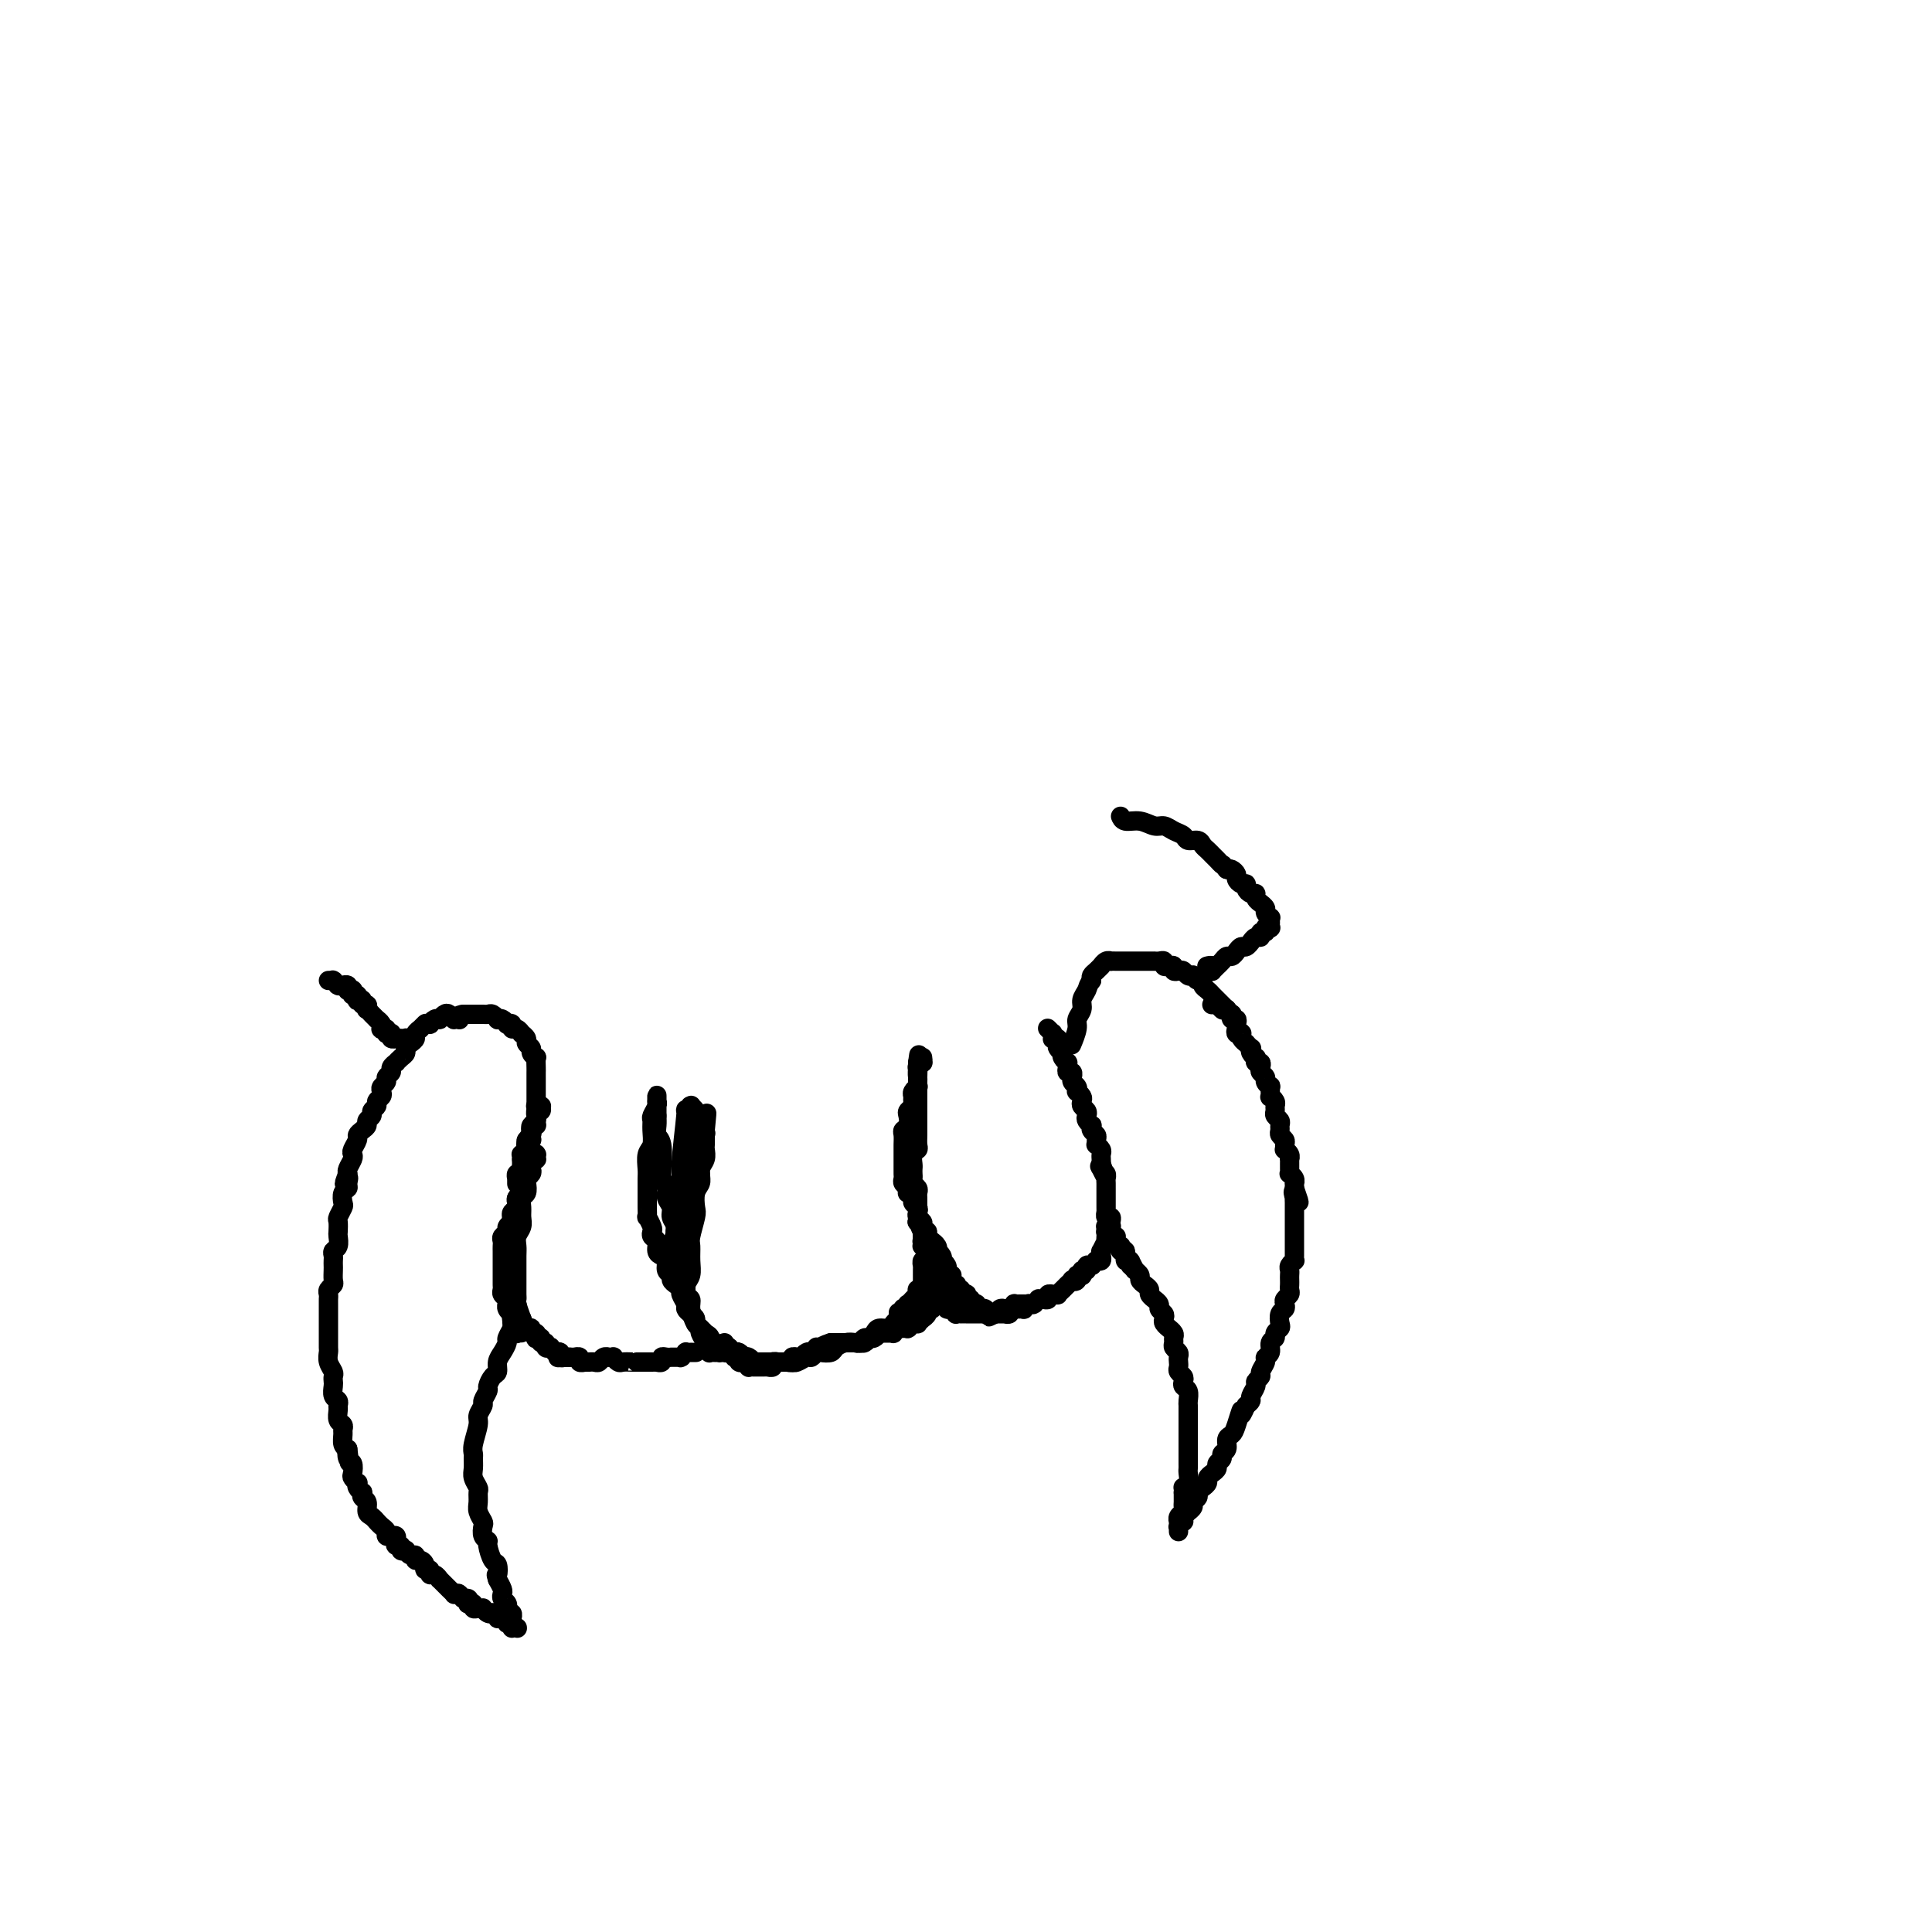 <svg viewBox='0 0 400 400' version='1.1' xmlns='http://www.w3.org/2000/svg' xmlns:xlink='http://www.w3.org/1999/xlink'><g fill='none' stroke='#000000' stroke-width='4' stroke-linecap='round' stroke-linejoin='round'><path d='M256,213c-0.111,0.417 -0.222,0.834 0,1c0.222,0.166 0.776,0.082 1,0c0.224,-0.082 0.116,-0.162 0,0c-0.116,0.162 -0.241,0.564 0,1c0.241,0.436 0.848,0.904 1,1c0.152,0.096 -0.152,-0.180 0,0c0.152,0.180 0.759,0.818 1,1c0.241,0.182 0.116,-0.091 0,0c-0.116,0.091 -0.224,0.545 0,1c0.224,0.455 0.778,0.909 1,1c0.222,0.091 0.111,-0.183 0,0c-0.111,0.183 -0.222,0.823 0,1c0.222,0.177 0.776,-0.108 1,0c0.224,0.108 0.116,0.608 0,1c-0.116,0.392 -0.241,0.677 0,1c0.241,0.323 0.850,0.683 1,1c0.150,0.317 -0.157,0.592 0,1c0.157,0.408 0.778,0.949 1,1c0.222,0.051 0.045,-0.390 0,0c-0.045,0.390 0.041,1.610 0,2c-0.041,0.390 -0.208,-0.050 0,0c0.208,0.050 0.792,0.591 1,1c0.208,0.409 0.042,0.687 0,1c-0.042,0.313 0.042,0.661 0,1c-0.042,0.339 -0.208,0.668 0,1c0.208,0.332 0.792,0.666 1,1c0.208,0.334 0.042,0.666 0,1c-0.042,0.334 0.042,0.668 0,1c-0.042,0.332 -0.208,0.663 0,1c0.208,0.337 0.792,0.682 1,1c0.208,0.318 0.042,0.611 0,1c-0.042,0.389 0.041,0.874 0,1c-0.041,0.126 -0.207,-0.106 0,0c0.207,0.106 0.788,0.549 1,1c0.212,0.451 0.057,0.908 0,1c-0.057,0.092 -0.015,-0.182 0,0c0.015,0.182 0.003,0.818 0,1c-0.003,0.182 0.003,-0.092 0,0c-0.003,0.092 -0.015,0.551 0,1c0.015,0.449 0.057,0.890 0,1c-0.057,0.110 -0.211,-0.110 0,0c0.211,0.110 0.789,0.552 1,1c0.211,0.448 0.057,0.904 0,1c-0.057,0.096 -0.015,-0.166 0,0c0.015,0.166 0.004,0.762 0,1c-0.004,0.238 -0.002,0.119 0,0'/><path d='M268,246c1.856,5.266 0.497,1.932 0,1c-0.497,-0.932 -0.133,0.538 0,1c0.133,0.462 0.036,-0.082 0,0c-0.036,0.082 -0.010,0.792 0,1c0.010,0.208 0.003,-0.085 0,0c-0.003,0.085 -0.001,0.549 0,1c0.001,0.451 0.000,0.891 0,1c-0.000,0.109 -0.000,-0.111 0,0c0.000,0.111 0.000,0.555 0,1c-0.000,0.445 -0.000,0.893 0,1c0.000,0.107 0.000,-0.127 0,0c-0.000,0.127 -0.000,0.615 0,1c0.000,0.385 0.000,0.666 0,1c-0.000,0.334 -0.000,0.720 0,1c0.000,0.280 0.001,0.452 0,1c-0.001,0.548 -0.004,1.470 0,2c0.004,0.530 0.015,0.667 0,1c-0.015,0.333 -0.057,0.863 0,1c0.057,0.137 0.211,-0.118 0,0c-0.211,0.118 -0.789,0.609 -1,1c-0.211,0.391 -0.057,0.682 0,1c0.057,0.318 0.016,0.663 0,1c-0.016,0.337 -0.008,0.668 0,1c0.008,0.332 0.016,0.666 0,1c-0.016,0.334 -0.056,0.667 0,1c0.056,0.333 0.207,0.666 0,1c-0.207,0.334 -0.774,0.671 -1,1c-0.226,0.329 -0.112,0.652 0,1c0.112,0.348 0.222,0.723 0,1c-0.222,0.277 -0.776,0.456 -1,1c-0.224,0.544 -0.117,1.454 0,2c0.117,0.546 0.243,0.727 0,1c-0.243,0.273 -0.854,0.637 -1,1c-0.146,0.363 0.172,0.726 0,1c-0.172,0.274 -0.835,0.458 -1,1c-0.165,0.542 0.167,1.440 0,2c-0.167,0.560 -0.833,0.780 -1,1c-0.167,0.220 0.167,0.439 0,1c-0.167,0.561 -0.833,1.463 -1,2c-0.167,0.537 0.166,0.707 0,1c-0.166,0.293 -0.832,0.708 -1,1c-0.168,0.292 0.161,0.460 0,1c-0.161,0.540 -0.813,1.453 -1,2c-0.187,0.547 0.089,0.728 0,1c-0.089,0.272 -0.545,0.636 -1,1'/><path d='M258,291c-1.570,3.633 -0.994,1.215 -1,1c-0.006,-0.215 -0.594,1.774 -1,3c-0.406,1.226 -0.629,1.691 -1,2c-0.371,0.309 -0.888,0.464 -1,1c-0.112,0.536 0.181,1.453 0,2c-0.181,0.547 -0.836,0.724 -1,1c-0.164,0.276 0.162,0.651 0,1c-0.162,0.349 -0.813,0.671 -1,1c-0.187,0.329 0.091,0.666 0,1c-0.091,0.334 -0.550,0.667 -1,1c-0.450,0.333 -0.890,0.667 -1,1c-0.110,0.333 0.110,0.667 0,1c-0.110,0.333 -0.550,0.666 -1,1c-0.450,0.334 -0.909,0.668 -1,1c-0.091,0.332 0.187,0.662 0,1c-0.187,0.338 -0.838,0.683 -1,1c-0.162,0.317 0.167,0.606 0,1c-0.167,0.394 -0.830,0.894 -1,1c-0.170,0.106 0.152,-0.183 0,0c-0.152,0.183 -0.776,0.837 -1,1c-0.224,0.163 -0.046,-0.166 0,0c0.046,0.166 -0.040,0.828 0,1c0.040,0.172 0.207,-0.146 0,0c-0.207,0.146 -0.788,0.757 -1,1c-0.212,0.243 -0.057,0.118 0,0c0.057,-0.118 0.015,-0.228 0,0c-0.015,0.228 -0.004,0.793 0,1c0.004,0.207 0.001,0.055 0,0c-0.001,-0.055 -0.000,-0.014 0,0c0.000,0.014 0.000,-0.000 0,0c-0.000,0.000 -0.000,0.015 0,0c0.000,-0.015 -0.000,-0.061 0,0c0.000,0.061 0.000,0.227 0,0c-0.000,-0.227 -0.001,-0.848 0,-1c0.001,-0.152 0.004,0.167 0,0c-0.004,-0.167 -0.015,-0.818 0,-1c0.015,-0.182 0.057,0.106 0,0c-0.057,-0.106 -0.211,-0.606 0,-1c0.211,-0.394 0.789,-0.683 1,-1c0.211,-0.317 0.057,-0.662 0,-1c-0.057,-0.338 -0.015,-0.668 0,-1c0.015,-0.332 0.004,-0.666 0,-1c-0.004,-0.334 -0.002,-0.667 0,-1'/><path d='M245,309c0.094,-1.432 -0.171,-1.013 0,-1c0.171,0.013 0.778,-0.382 1,-1c0.222,-0.618 0.060,-1.461 0,-2c-0.060,-0.539 -0.016,-0.774 0,-1c0.016,-0.226 0.004,-0.442 0,-1c-0.004,-0.558 -0.001,-1.458 0,-2c0.001,-0.542 0.000,-0.726 0,-1c-0.000,-0.274 -0.000,-0.637 0,-1c0.000,-0.363 0.000,-0.727 0,-1c-0.000,-0.273 -0.000,-0.454 0,-1c0.000,-0.546 0.000,-1.456 0,-2c-0.000,-0.544 -0.000,-0.722 0,-1c0.000,-0.278 0.001,-0.656 0,-1c-0.001,-0.344 -0.004,-0.656 0,-1c0.004,-0.344 0.015,-0.722 0,-1c-0.015,-0.278 -0.056,-0.456 0,-1c0.056,-0.544 0.207,-1.455 0,-2c-0.207,-0.545 -0.774,-0.723 -1,-1c-0.226,-0.277 -0.113,-0.651 0,-1c0.113,-0.349 0.226,-0.671 0,-1c-0.226,-0.329 -0.792,-0.666 -1,-1c-0.208,-0.334 -0.060,-0.667 0,-1c0.060,-0.333 0.030,-0.667 0,-1c-0.030,-0.333 -0.061,-0.667 0,-1c0.061,-0.333 0.214,-0.666 0,-1c-0.214,-0.334 -0.793,-0.668 -1,-1c-0.207,-0.332 -0.040,-0.663 0,-1c0.040,-0.337 -0.045,-0.682 0,-1c0.045,-0.318 0.222,-0.610 0,-1c-0.222,-0.390 -0.843,-0.878 -1,-1c-0.157,-0.122 0.150,0.122 0,0c-0.150,-0.122 -0.757,-0.610 -1,-1c-0.243,-0.390 -0.122,-0.683 0,-1c0.122,-0.317 0.244,-0.659 0,-1c-0.244,-0.341 -0.854,-0.683 -1,-1c-0.146,-0.317 0.172,-0.610 0,-1c-0.172,-0.390 -0.833,-0.878 -1,-1c-0.167,-0.122 0.162,0.122 0,0c-0.162,-0.122 -0.813,-0.610 -1,-1c-0.187,-0.390 0.090,-0.683 0,-1c-0.090,-0.317 -0.546,-0.660 -1,-1c-0.454,-0.340 -0.905,-0.679 -1,-1c-0.095,-0.321 0.167,-0.625 0,-1c-0.167,-0.375 -0.762,-0.821 -1,-1c-0.238,-0.179 -0.119,-0.089 0,0'/><path d='M235,263c-1.946,-4.024 -1.310,-1.585 -1,-1c0.310,0.585 0.293,-0.684 0,-1c-0.293,-0.316 -0.862,0.323 -1,0c-0.138,-0.323 0.155,-1.607 0,-2c-0.155,-0.393 -0.760,0.105 -1,0c-0.240,-0.105 -0.117,-0.813 0,-1c0.117,-0.187 0.227,0.147 0,0c-0.227,-0.147 -0.793,-0.775 -1,-1c-0.207,-0.225 -0.056,-0.046 0,0c0.056,0.046 0.016,-0.040 0,0c-0.016,0.040 -0.008,0.208 0,0c0.008,-0.208 0.016,-0.791 0,-1c-0.016,-0.209 -0.057,-0.042 0,0c0.057,0.042 0.212,-0.040 0,0c-0.212,0.040 -0.793,0.203 -1,0c-0.207,-0.203 -0.041,-0.772 0,-1c0.041,-0.228 -0.041,-0.114 0,0c0.041,0.114 0.207,0.227 0,0c-0.207,-0.227 -0.788,-0.793 -1,-1c-0.212,-0.207 -0.057,-0.056 0,0c0.057,0.056 0.016,0.016 0,0c-0.016,-0.016 -0.008,-0.008 0,0'/><path d='M255,210c-0.032,-0.030 -0.065,-0.061 0,0c0.065,0.061 0.227,0.212 0,0c-0.227,-0.212 -0.845,-0.788 -1,-1c-0.155,-0.212 0.151,-0.061 0,0c-0.151,0.061 -0.758,0.030 -1,0c-0.242,-0.030 -0.118,-0.061 0,0c0.118,0.061 0.229,0.212 0,0c-0.229,-0.212 -0.797,-0.789 -1,-1c-0.203,-0.211 -0.040,-0.057 0,0c0.040,0.057 -0.042,0.015 0,0c0.042,-0.015 0.207,-0.004 0,0c-0.207,0.004 -0.788,0.001 -1,0c-0.212,-0.001 -0.057,-0.000 0,0c0.057,0.000 0.015,0.000 0,0c-0.015,-0.000 -0.004,-0.000 0,0c0.004,0.000 0.002,0.000 0,0'/><path d='M256,212c0.111,-0.455 0.222,-0.911 0,-1c-0.222,-0.089 -0.777,0.187 -1,0c-0.223,-0.187 -0.115,-0.837 0,-1c0.115,-0.163 0.237,0.163 0,0c-0.237,-0.163 -0.833,-0.813 -1,-1c-0.167,-0.187 0.096,0.091 0,0c-0.096,-0.091 -0.550,-0.549 -1,-1c-0.450,-0.451 -0.895,-0.894 -1,-1c-0.105,-0.106 0.130,0.125 0,0c-0.130,-0.125 -0.626,-0.607 -1,-1c-0.374,-0.393 -0.626,-0.697 -1,-1c-0.374,-0.303 -0.870,-0.603 -1,-1c-0.130,-0.397 0.106,-0.890 0,-1c-0.106,-0.110 -0.553,0.163 -1,0c-0.447,-0.163 -0.893,-0.762 -1,-1c-0.107,-0.238 0.125,-0.115 0,0c-0.125,0.115 -0.607,0.223 -1,0c-0.393,-0.223 -0.696,-0.778 -1,-1c-0.304,-0.222 -0.607,-0.111 -1,0c-0.393,0.111 -0.875,0.222 -1,0c-0.125,-0.222 0.107,-0.777 0,-1c-0.107,-0.223 -0.555,-0.112 -1,0c-0.445,0.112 -0.889,0.226 -1,0c-0.111,-0.226 0.111,-0.793 0,-1c-0.111,-0.207 -0.555,-0.056 -1,0c-0.445,0.056 -0.893,0.015 -1,0c-0.107,-0.015 0.125,-0.004 0,0c-0.125,0.004 -0.607,0.001 -1,0c-0.393,-0.001 -0.696,-0.000 -1,0c-0.304,0.000 -0.607,0.000 -1,0c-0.393,-0.000 -0.875,-0.000 -1,0c-0.125,0.000 0.106,0.000 0,0c-0.106,-0.000 -0.550,-0.000 -1,0c-0.450,0.000 -0.908,0.000 -1,0c-0.092,-0.000 0.182,-0.000 0,0c-0.182,0.000 -0.818,0.000 -1,0c-0.182,-0.000 0.092,-0.001 0,0c-0.092,0.001 -0.551,0.004 -1,0c-0.449,-0.004 -0.890,-0.016 -1,0c-0.110,0.016 0.111,0.060 0,0c-0.111,-0.060 -0.555,-0.223 -1,0c-0.445,0.223 -0.890,0.833 -1,1c-0.110,0.167 0.115,-0.110 0,0c-0.115,0.110 -0.569,0.607 -1,1c-0.431,0.393 -0.837,0.684 -1,1c-0.163,0.316 -0.081,0.658 0,1'/><path d='M226,203c-0.780,0.976 -0.730,1.415 -1,2c-0.270,0.585 -0.861,1.317 -1,2c-0.139,0.683 0.173,1.318 0,2c-0.173,0.682 -0.830,1.409 -1,2c-0.170,0.591 0.146,1.044 0,2c-0.146,0.956 -0.756,2.416 -1,3c-0.244,0.584 -0.122,0.292 0,0'/><path d='M217,213c0.002,0.002 0.004,0.004 0,0c-0.004,-0.004 -0.015,-0.015 0,0c0.015,0.015 0.057,0.056 0,0c-0.057,-0.056 -0.211,-0.207 0,0c0.211,0.207 0.788,0.774 1,1c0.212,0.226 0.061,0.112 0,0c-0.061,-0.112 -0.030,-0.223 0,0c0.030,0.223 0.060,0.780 0,1c-0.060,0.220 -0.208,0.101 0,0c0.208,-0.101 0.774,-0.186 1,0c0.226,0.186 0.112,0.641 0,1c-0.112,0.359 -0.222,0.622 0,1c0.222,0.378 0.777,0.871 1,1c0.223,0.129 0.112,-0.106 0,0c-0.112,0.106 -0.227,0.554 0,1c0.227,0.446 0.797,0.889 1,1c0.203,0.111 0.040,-0.110 0,0c-0.040,0.110 0.042,0.550 0,1c-0.042,0.450 -0.208,0.908 0,1c0.208,0.092 0.792,-0.183 1,0c0.208,0.183 0.042,0.824 0,1c-0.042,0.176 0.040,-0.111 0,0c-0.040,0.111 -0.203,0.621 0,1c0.203,0.379 0.773,0.626 1,1c0.227,0.374 0.112,0.874 0,1c-0.112,0.126 -0.223,-0.121 0,0c0.223,0.121 0.778,0.610 1,1c0.222,0.390 0.111,0.682 0,1c-0.111,0.318 -0.222,0.664 0,1c0.222,0.336 0.778,0.664 1,1c0.222,0.336 0.111,0.682 0,1c-0.111,0.318 -0.222,0.610 0,1c0.222,0.390 0.777,0.878 1,1c0.223,0.122 0.112,-0.121 0,0c-0.112,0.121 -0.227,0.606 0,1c0.227,0.394 0.797,0.697 1,1c0.203,0.303 0.040,0.606 0,1c-0.040,0.394 0.042,0.879 0,1c-0.042,0.121 -0.207,-0.122 0,0c0.207,0.122 0.788,0.610 1,1c0.212,0.390 0.057,0.682 0,1c-0.057,0.318 -0.016,0.662 0,1c0.016,0.338 0.008,0.669 0,1'/><path d='M228,241c1.718,4.571 0.513,1.998 0,1c-0.513,-0.998 -0.334,-0.421 0,0c0.334,0.421 0.821,0.686 1,1c0.179,0.314 0.048,0.675 0,1c-0.048,0.325 -0.013,0.613 0,1c0.013,0.387 0.003,0.873 0,1c-0.003,0.127 -0.001,-0.107 0,0c0.001,0.107 0.000,0.553 0,1c-0.000,0.447 -0.000,0.894 0,1c0.000,0.106 0.000,-0.130 0,0c-0.000,0.130 -0.001,0.627 0,1c0.001,0.373 0.004,0.621 0,1c-0.004,0.379 -0.015,0.889 0,1c0.015,0.111 0.057,-0.177 0,0c-0.057,0.177 -0.212,0.818 0,1c0.212,0.182 0.790,-0.096 1,0c0.210,0.096 0.053,0.566 0,1c-0.053,0.434 0.000,0.833 0,1c-0.000,0.167 -0.053,0.101 0,0c0.053,-0.101 0.210,-0.239 0,0c-0.210,0.239 -0.789,0.853 -1,1c-0.211,0.147 -0.056,-0.173 0,0c0.056,0.173 0.011,0.839 0,1c-0.011,0.161 0.011,-0.182 0,0c-0.011,0.182 -0.056,0.890 0,1c0.056,0.110 0.211,-0.377 0,0c-0.211,0.377 -0.789,1.617 -1,2c-0.211,0.383 -0.056,-0.090 0,0c0.056,0.090 0.011,0.742 0,1c-0.011,0.258 0.011,0.122 0,0c-0.011,-0.122 -0.056,-0.228 0,0c0.056,0.228 0.212,0.792 0,1c-0.212,0.208 -0.793,0.059 -1,0c-0.207,-0.059 -0.042,-0.030 0,0c0.042,0.030 -0.040,0.061 0,0c0.040,-0.061 0.203,-0.214 0,0c-0.203,0.214 -0.771,0.793 -1,1c-0.229,0.207 -0.118,0.040 0,0c0.118,-0.040 0.242,0.046 0,0c-0.242,-0.046 -0.849,-0.222 -1,0c-0.151,0.222 0.153,0.844 0,1c-0.153,0.156 -0.763,-0.154 -1,0c-0.237,0.154 -0.102,0.772 0,1c0.102,0.228 0.172,0.065 0,0c-0.172,-0.065 -0.586,-0.033 -1,0'/><path d='M223,264c-1.018,1.924 -0.063,1.234 0,1c0.063,-0.234 -0.767,-0.011 -1,0c-0.233,0.011 0.130,-0.189 0,0c-0.130,0.189 -0.753,0.769 -1,1c-0.247,0.231 -0.118,0.113 0,0c0.118,-0.113 0.224,-0.223 0,0c-0.224,0.223 -0.777,0.778 -1,1c-0.223,0.222 -0.116,0.112 0,0c0.116,-0.112 0.243,-0.226 0,0c-0.243,0.226 -0.854,0.792 -1,1c-0.146,0.208 0.172,0.060 0,0c-0.172,-0.060 -0.834,-0.030 -1,0c-0.166,0.030 0.166,0.061 0,0c-0.166,-0.061 -0.828,-0.212 -1,0c-0.172,0.212 0.146,0.789 0,1c-0.146,0.211 -0.756,0.055 -1,0c-0.244,-0.055 -0.122,-0.011 0,0c0.122,0.011 0.243,-0.011 0,0c-0.243,0.011 -0.849,0.055 -1,0c-0.151,-0.055 0.151,-0.211 0,0c-0.151,0.211 -0.757,0.788 -1,1c-0.243,0.212 -0.122,0.061 0,0c0.122,-0.061 0.244,-0.030 0,0c-0.244,0.030 -0.854,0.061 -1,0c-0.146,-0.061 0.172,-0.212 0,0c-0.172,0.212 -0.835,0.789 -1,1c-0.165,0.211 0.166,0.057 0,0c-0.166,-0.057 -0.829,-0.015 -1,0c-0.171,0.015 0.151,0.004 0,0c-0.151,-0.004 -0.776,-0.001 -1,0c-0.224,0.001 -0.046,-0.001 0,0c0.046,0.001 -0.039,0.004 0,0c0.039,-0.004 0.203,-0.015 0,0c-0.203,0.015 -0.773,0.057 -1,0c-0.227,-0.057 -0.112,-0.211 0,0c0.112,0.211 0.223,0.789 0,1c-0.223,0.211 -0.778,0.057 -1,0c-0.222,-0.057 -0.111,-0.015 0,0c0.111,0.015 0.222,0.004 0,0c-0.222,-0.004 -0.778,-0.001 -1,0c-0.222,0.001 -0.112,0.000 0,0c0.112,-0.000 0.226,-0.000 0,0c-0.226,0.000 -0.792,0.000 -1,0c-0.208,-0.000 -0.060,-0.000 0,0c0.060,0.000 0.030,0.000 0,0'/><path d='M206,272c-2.569,1.238 -0.492,0.332 0,0c0.492,-0.332 -0.600,-0.089 -1,0c-0.400,0.089 -0.107,0.024 0,0c0.107,-0.024 0.030,-0.006 0,0c-0.030,0.006 -0.012,0.002 0,0c0.012,-0.002 0.017,-0.001 0,0c-0.017,0.001 -0.057,0.001 0,0c0.057,-0.001 0.213,-0.004 0,0c-0.213,0.004 -0.793,0.015 -1,0c-0.207,-0.015 -0.042,-0.057 0,0c0.042,0.057 -0.040,0.211 0,0c0.040,-0.211 0.203,-0.788 0,-1c-0.203,-0.212 -0.773,-0.061 -1,0c-0.227,0.061 -0.112,0.030 0,0c0.112,-0.030 0.222,-0.060 0,0c-0.222,0.060 -0.777,0.208 -1,0c-0.223,-0.208 -0.116,-0.773 0,-1c0.116,-0.227 0.241,-0.117 0,0c-0.241,0.117 -0.848,0.241 -1,0c-0.152,-0.241 0.151,-0.848 0,-1c-0.151,-0.152 -0.758,0.151 -1,0c-0.242,-0.151 -0.121,-0.757 0,-1c0.121,-0.243 0.242,-0.122 0,0c-0.242,0.122 -0.849,0.244 -1,0c-0.151,-0.244 0.152,-0.854 0,-1c-0.152,-0.146 -0.759,0.172 -1,0c-0.241,-0.172 -0.118,-0.835 0,-1c0.118,-0.165 0.229,0.167 0,0c-0.229,-0.167 -0.797,-0.833 -1,-1c-0.203,-0.167 -0.041,0.166 0,0c0.041,-0.166 -0.041,-0.832 0,-1c0.041,-0.168 0.203,0.161 0,0c-0.203,-0.161 -0.773,-0.813 -1,-1c-0.227,-0.187 -0.112,0.091 0,0c0.112,-0.091 0.223,-0.550 0,-1c-0.223,-0.450 -0.778,-0.890 -1,-1c-0.222,-0.110 -0.111,0.112 0,0c0.111,-0.112 0.222,-0.556 0,-1c-0.222,-0.444 -0.776,-0.889 -1,-1c-0.224,-0.111 -0.116,0.111 0,0c0.116,-0.111 0.241,-0.555 0,-1c-0.241,-0.445 -0.848,-0.893 -1,-1c-0.152,-0.107 0.151,0.125 0,0c-0.151,-0.125 -0.758,-0.607 -1,-1c-0.242,-0.393 -0.121,-0.696 0,-1'/><path d='M192,255c-2.388,-2.582 -1.358,-0.537 -1,0c0.358,0.537 0.044,-0.433 0,-1c-0.044,-0.567 0.180,-0.729 0,-1c-0.180,-0.271 -0.765,-0.650 -1,-1c-0.235,-0.350 -0.119,-0.672 0,-1c0.119,-0.328 0.242,-0.661 0,-1c-0.242,-0.339 -0.848,-0.682 -1,-1c-0.152,-0.318 0.152,-0.610 0,-1c-0.152,-0.390 -0.759,-0.878 -1,-1c-0.241,-0.122 -0.117,0.122 0,0c0.117,-0.122 0.228,-0.610 0,-1c-0.228,-0.390 -0.793,-0.681 -1,-1c-0.207,-0.319 -0.055,-0.667 0,-1c0.055,-0.333 0.015,-0.653 0,-1c-0.015,-0.347 -0.004,-0.722 0,-1c0.004,-0.278 0.001,-0.459 0,-1c-0.001,-0.541 -0.001,-1.440 0,-2c0.001,-0.560 0.004,-0.779 0,-1c-0.004,-0.221 -0.015,-0.444 0,-1c0.015,-0.556 0.056,-1.444 0,-2c-0.056,-0.556 -0.207,-0.779 0,-1c0.207,-0.221 0.773,-0.440 1,-1c0.227,-0.560 0.114,-1.459 0,-2c-0.114,-0.541 -0.228,-0.722 0,-1c0.228,-0.278 0.797,-0.653 1,-1c0.203,-0.347 0.040,-0.666 0,-1c-0.040,-0.334 0.042,-0.681 0,-1c-0.042,-0.319 -0.207,-0.609 0,-1c0.207,-0.391 0.788,-0.883 1,-1c0.212,-0.117 0.056,0.142 0,0c-0.056,-0.142 -0.011,-0.683 0,-1c0.011,-0.317 -0.011,-0.410 0,-1c0.011,-0.590 0.056,-1.679 0,-2c-0.056,-0.321 -0.211,0.124 0,0c0.211,-0.124 0.788,-0.819 1,-1c0.212,-0.181 0.057,0.151 0,0c-0.057,-0.151 -0.018,-0.786 0,-1c0.018,-0.214 0.015,-0.006 0,0c-0.015,0.006 -0.043,-0.191 0,0c0.043,0.191 0.155,0.769 0,1c-0.155,0.231 -0.578,0.116 -1,0'/><path d='M190,220c0.464,-3.443 0.124,-0.552 0,1c-0.124,1.552 -0.033,1.764 0,2c0.033,0.236 0.009,0.497 0,1c-0.009,0.503 -0.002,1.247 0,2c0.002,0.753 0.001,1.515 0,2c-0.001,0.485 -0.000,0.694 0,1c0.000,0.306 0.000,0.711 0,1c-0.000,0.289 -0.000,0.462 0,1c0.000,0.538 0.001,1.440 0,2c-0.001,0.560 -0.004,0.779 0,1c0.004,0.221 0.015,0.444 0,1c-0.015,0.556 -0.057,1.444 0,2c0.057,0.556 0.211,0.779 0,1c-0.211,0.221 -0.788,0.440 -1,1c-0.212,0.560 -0.058,1.459 0,2c0.058,0.541 0.019,0.722 0,1c-0.019,0.278 -0.019,0.652 0,1c0.019,0.348 0.058,0.671 0,1c-0.058,0.329 -0.212,0.666 0,1c0.212,0.334 0.789,0.667 1,1c0.211,0.333 0.057,0.667 0,1c-0.057,0.333 -0.015,0.666 0,1c0.015,0.334 0.004,0.668 0,1c-0.004,0.332 -0.002,0.663 0,1c0.002,0.337 0.004,0.682 0,1c-0.004,0.318 -0.015,0.610 0,1c0.015,0.390 0.057,0.878 0,1c-0.057,0.122 -0.211,-0.121 0,0c0.211,0.121 0.788,0.606 1,1c0.212,0.394 0.061,0.697 0,1c-0.061,0.303 -0.030,0.607 0,1c0.030,0.393 0.061,0.875 0,1c-0.061,0.125 -0.214,-0.107 0,0c0.214,0.107 0.793,0.553 1,1c0.207,0.447 0.041,0.894 0,1c-0.041,0.106 0.042,-0.130 0,0c-0.042,0.130 -0.208,0.626 0,1c0.208,0.374 0.792,0.625 1,1c0.208,0.375 0.042,0.874 0,1c-0.042,0.126 0.041,-0.121 0,0c-0.041,0.121 -0.207,0.610 0,1c0.207,0.390 0.786,0.682 1,1c0.214,0.318 0.061,0.662 0,1c-0.061,0.338 -0.031,0.669 0,1'/><path d='M194,266c0.790,3.360 0.264,0.761 0,0c-0.264,-0.761 -0.268,0.317 0,1c0.268,0.683 0.808,0.971 1,1c0.192,0.029 0.037,-0.202 0,0c-0.037,0.202 0.043,0.838 0,1c-0.043,0.162 -0.209,-0.149 0,0c0.209,0.149 0.792,0.758 1,1c0.208,0.242 0.041,0.118 0,0c-0.041,-0.118 0.045,-0.229 0,0c-0.045,0.229 -0.222,0.797 0,1c0.222,0.203 0.843,0.040 1,0c0.157,-0.040 -0.150,0.042 0,0c0.150,-0.042 0.757,-0.207 1,0c0.243,0.207 0.122,0.788 0,1c-0.122,0.212 -0.244,0.057 0,0c0.244,-0.057 0.853,-0.015 1,0c0.147,0.015 -0.168,0.004 0,0c0.168,-0.004 0.820,-0.001 1,0c0.180,0.001 -0.110,0.000 0,0c0.110,-0.000 0.621,-0.000 1,0c0.379,0.000 0.626,-0.000 1,0c0.374,0.000 0.874,0.001 1,0c0.126,-0.001 -0.121,-0.004 0,0c0.121,0.004 0.610,0.015 1,0c0.390,-0.015 0.682,-0.056 1,0c0.318,0.056 0.664,0.207 1,0c0.336,-0.207 0.663,-0.774 1,-1c0.337,-0.226 0.683,-0.113 1,0c0.317,0.113 0.606,0.226 1,0c0.394,-0.226 0.894,-0.793 1,-1c0.106,-0.207 -0.182,-0.056 0,0c0.182,0.056 0.832,0.015 1,0c0.168,-0.015 -0.147,-0.004 0,0c0.147,0.004 0.756,0.001 1,0c0.244,-0.001 0.122,-0.001 0,0'/><path d='M190,252c-0.001,-0.009 -0.001,-0.018 0,0c0.001,0.018 0.004,0.061 0,0c-0.004,-0.061 -0.015,-0.228 0,0c0.015,0.228 0.057,0.850 0,1c-0.057,0.150 -0.211,-0.171 0,0c0.211,0.171 0.789,0.834 1,1c0.211,0.166 0.057,-0.167 0,0c-0.057,0.167 -0.015,0.833 0,1c0.015,0.167 0.004,-0.165 0,0c-0.004,0.165 -0.001,0.828 0,1c0.001,0.172 0.001,-0.146 0,0c-0.001,0.146 -0.001,0.756 0,1c0.001,0.244 0.004,0.122 0,0c-0.004,-0.122 -0.015,-0.244 0,0c0.015,0.244 0.056,0.853 0,1c-0.056,0.147 -0.210,-0.167 0,0c0.210,0.167 0.785,0.814 1,1c0.215,0.186 0.072,-0.090 0,0c-0.072,0.090 -0.072,0.545 0,1c0.072,0.455 0.215,0.909 0,1c-0.215,0.091 -0.790,-0.182 -1,0c-0.210,0.182 -0.056,0.818 0,1c0.056,0.182 0.015,-0.091 0,0c-0.015,0.091 -0.004,0.545 0,1c0.004,0.455 0.001,0.911 0,1c-0.001,0.089 0.001,-0.187 0,0c-0.001,0.187 -0.004,0.839 0,1c0.004,0.161 0.015,-0.168 0,0c-0.015,0.168 -0.057,0.833 0,1c0.057,0.167 0.211,-0.165 0,0c-0.211,0.165 -0.788,0.828 -1,1c-0.212,0.172 -0.061,-0.146 0,0c0.061,0.146 0.030,0.757 0,1c-0.030,0.243 -0.060,0.116 0,0c0.060,-0.116 0.208,-0.223 0,0c-0.208,0.223 -0.774,0.777 -1,1c-0.226,0.223 -0.112,0.116 0,0c0.112,-0.116 0.222,-0.241 0,0c-0.222,0.241 -0.778,0.848 -1,1c-0.222,0.152 -0.112,-0.152 0,0c0.112,0.152 0.226,0.759 0,1c-0.226,0.241 -0.793,0.116 -1,0c-0.207,-0.116 -0.056,-0.224 0,0c0.056,0.224 0.016,0.778 0,1c-0.016,0.222 -0.008,0.111 0,0'/><path d='M187,272c-1.000,1.718 -1.000,0.512 -1,0c0.000,-0.512 0.000,-0.330 0,0c0.000,0.330 0.000,0.806 0,1c0.000,0.194 0.000,0.104 0,0c0.000,-0.104 0.000,-0.224 0,0c0.000,0.224 0.000,0.792 0,1c0.000,0.208 0.000,0.056 0,0c0.000,-0.056 0.000,-0.015 0,0c0.000,0.015 0.000,0.004 0,0c0.000,-0.004 0.000,-0.001 0,0c0.000,0.001 0.000,0.000 0,0c0.000,-0.000 0.000,-0.000 0,0'/><path d='M192,264c0.030,0.447 0.061,0.894 0,1c-0.061,0.106 -0.212,-0.130 0,0c0.212,0.130 0.789,0.627 1,1c0.211,0.373 0.057,0.621 0,1c-0.057,0.379 -0.015,0.890 0,1c0.015,0.110 0.004,-0.182 0,0c-0.004,0.182 0.000,0.837 0,1c-0.000,0.163 -0.004,-0.167 0,0c0.004,0.167 0.016,0.832 0,1c-0.016,0.168 -0.061,-0.162 0,0c0.061,0.162 0.226,0.814 0,1c-0.226,0.186 -0.844,-0.095 -1,0c-0.156,0.095 0.150,0.565 0,1c-0.150,0.435 -0.757,0.834 -1,1c-0.243,0.166 -0.122,0.097 0,0c0.122,-0.097 0.244,-0.223 0,0c-0.244,0.223 -0.854,0.796 -1,1c-0.146,0.204 0.171,0.041 0,0c-0.171,-0.041 -0.830,0.042 -1,0c-0.170,-0.042 0.148,-0.207 0,0c-0.148,0.207 -0.762,0.788 -1,1c-0.238,0.212 -0.101,0.056 0,0c0.101,-0.056 0.167,-0.011 0,0c-0.167,0.011 -0.566,-0.011 -1,0c-0.434,0.011 -0.904,0.056 -1,0c-0.096,-0.056 0.182,-0.211 0,0c-0.182,0.211 -0.823,0.789 -1,1c-0.177,0.211 0.111,0.056 0,0c-0.111,-0.056 -0.621,-0.011 -1,0c-0.379,0.011 -0.627,-0.011 -1,0c-0.373,0.011 -0.870,0.054 -1,0c-0.130,-0.054 0.106,-0.207 0,0c-0.106,0.207 -0.553,0.773 -1,1c-0.447,0.227 -0.893,0.113 -1,0c-0.107,-0.113 0.126,-0.227 0,0c-0.126,0.227 -0.611,0.793 -1,1c-0.389,0.207 -0.683,0.056 -1,0c-0.317,-0.056 -0.659,-0.015 -1,0c-0.341,0.015 -0.683,0.004 -1,0c-0.317,-0.004 -0.610,-0.001 -1,0c-0.390,0.001 -0.878,0.000 -1,0c-0.122,-0.000 0.121,-0.000 0,0c-0.121,0.000 -0.606,0.000 -1,0c-0.394,-0.000 -0.697,-0.000 -1,0'/><path d='M172,278c-3.123,1.001 -1.429,1.004 -1,1c0.429,-0.004 -0.406,-0.015 -1,0c-0.594,0.015 -0.946,0.056 -1,0c-0.054,-0.056 0.192,-0.207 0,0c-0.192,0.207 -0.821,0.774 -1,1c-0.179,0.226 0.092,0.113 0,0c-0.092,-0.113 -0.545,-0.226 -1,0c-0.455,0.226 -0.910,0.792 -1,1c-0.090,0.208 0.187,0.060 0,0c-0.187,-0.060 -0.838,-0.030 -1,0c-0.162,0.030 0.167,0.061 0,0c-0.167,-0.061 -0.828,-0.212 -1,0c-0.172,0.212 0.146,0.789 0,1c-0.146,0.211 -0.756,0.057 -1,0c-0.244,-0.057 -0.122,-0.015 0,0c0.122,0.015 0.244,0.004 0,0c-0.244,-0.004 -0.854,-0.002 -1,0c-0.146,0.002 0.172,0.004 0,0c-0.172,-0.004 -0.835,-0.015 -1,0c-0.165,0.015 0.167,0.057 0,0c-0.167,-0.057 -0.833,-0.211 -1,0c-0.167,0.211 0.167,0.789 0,1c-0.167,0.211 -0.833,0.057 -1,0c-0.167,-0.057 0.167,-0.015 0,0c-0.167,0.015 -0.833,0.004 -1,0c-0.167,-0.004 0.165,-0.001 0,0c-0.165,0.001 -0.828,0.000 -1,0c-0.172,-0.000 0.146,-0.000 0,0c-0.146,0.000 -0.756,0.001 -1,0c-0.244,-0.001 -0.122,-0.004 0,0c0.122,0.004 0.244,0.015 0,0c-0.244,-0.015 -0.854,-0.056 -1,0c-0.146,0.056 0.171,0.207 0,0c-0.171,-0.207 -0.829,-0.774 -1,-1c-0.171,-0.226 0.146,-0.112 0,0c-0.146,0.112 -0.756,0.222 -1,0c-0.244,-0.222 -0.122,-0.777 0,-1c0.122,-0.223 0.244,-0.112 0,0c-0.244,0.112 -0.854,0.227 -1,0c-0.146,-0.227 0.171,-0.797 0,-1c-0.171,-0.203 -0.830,-0.041 -1,0c-0.170,0.041 0.150,-0.041 0,0c-0.150,0.041 -0.771,0.203 -1,0c-0.229,-0.203 -0.065,-0.772 0,-1c0.065,-0.228 0.033,-0.114 0,0'/><path d='M150,279c-1.308,-0.618 -1.079,-0.165 -1,0c0.079,0.165 0.007,0.040 0,0c-0.007,-0.040 0.051,0.003 0,0c-0.051,-0.003 -0.209,-0.052 0,0c0.209,0.052 0.787,0.206 1,0c0.213,-0.206 0.061,-0.773 0,-1c-0.061,-0.227 -0.030,-0.113 0,0'/><path d='M190,271c-0.455,-0.009 -0.909,-0.017 -1,0c-0.091,0.017 0.183,0.060 0,0c-0.183,-0.060 -0.823,-0.224 -1,0c-0.177,0.224 0.108,0.834 0,1c-0.108,0.166 -0.610,-0.114 -1,0c-0.390,0.114 -0.668,0.622 -1,1c-0.332,0.378 -0.719,0.627 -1,1c-0.281,0.373 -0.456,0.869 -1,1c-0.544,0.131 -1.455,-0.105 -2,0c-0.545,0.105 -0.723,0.550 -1,1c-0.277,0.450 -0.654,0.904 -1,1c-0.346,0.096 -0.660,-0.168 -1,0c-0.340,0.168 -0.706,0.767 -1,1c-0.294,0.233 -0.516,0.101 -1,0c-0.484,-0.101 -1.229,-0.172 -2,0c-0.771,0.172 -1.569,0.586 -2,1c-0.431,0.414 -0.496,0.828 -1,1c-0.504,0.172 -1.448,0.102 -2,0c-0.552,-0.102 -0.712,-0.238 -1,0c-0.288,0.238 -0.703,0.848 -1,1c-0.297,0.152 -0.475,-0.156 -1,0c-0.525,0.156 -1.398,0.774 -2,1c-0.602,0.226 -0.935,0.061 -1,0c-0.065,-0.061 0.137,-0.016 0,0c-0.137,0.016 -0.614,0.004 -1,0c-0.386,-0.004 -0.682,-0.001 -1,0c-0.318,0.001 -0.659,0.000 -1,0c-0.341,-0.000 -0.683,-0.000 -1,0c-0.317,0.000 -0.611,-0.000 -1,0c-0.389,0.000 -0.874,0.001 -1,0c-0.126,-0.001 0.107,-0.004 0,0c-0.107,0.004 -0.555,0.015 -1,0c-0.445,-0.015 -0.889,-0.056 -1,0c-0.111,0.056 0.111,0.207 0,0c-0.111,-0.207 -0.554,-0.774 -1,-1c-0.446,-0.226 -0.894,-0.112 -1,0c-0.106,0.112 0.130,0.223 0,0c-0.130,-0.223 -0.626,-0.778 -1,-1c-0.374,-0.222 -0.625,-0.111 -1,0c-0.375,0.111 -0.875,0.222 -1,0c-0.125,-0.222 0.124,-0.778 0,-1c-0.124,-0.222 -0.621,-0.111 -1,0c-0.379,0.111 -0.641,0.222 -1,0c-0.359,-0.222 -0.817,-0.778 -1,-1c-0.183,-0.222 -0.092,-0.111 0,0'/><path d='M148,278c-2.638,-0.781 -1.233,-0.734 -1,-1c0.233,-0.266 -0.707,-0.845 -1,-1c-0.293,-0.155 0.063,0.113 0,0c-0.063,-0.113 -0.543,-0.608 -1,-1c-0.457,-0.392 -0.892,-0.681 -1,-1c-0.108,-0.319 0.111,-0.666 0,-1c-0.111,-0.334 -0.551,-0.653 -1,-1c-0.449,-0.347 -0.908,-0.723 -1,-1c-0.092,-0.277 0.181,-0.455 0,-1c-0.181,-0.545 -0.818,-1.456 -1,-2c-0.182,-0.544 0.091,-0.722 0,-1c-0.091,-0.278 -0.545,-0.655 -1,-1c-0.455,-0.345 -0.909,-0.656 -1,-1c-0.091,-0.344 0.182,-0.721 0,-1c-0.182,-0.279 -0.818,-0.460 -1,-1c-0.182,-0.540 0.091,-1.440 0,-2c-0.091,-0.560 -0.547,-0.780 -1,-1c-0.453,-0.220 -0.905,-0.439 -1,-1c-0.095,-0.561 0.167,-1.465 0,-2c-0.167,-0.535 -0.763,-0.702 -1,-1c-0.237,-0.298 -0.116,-0.728 0,-1c0.116,-0.272 0.227,-0.386 0,-1c-0.227,-0.614 -0.793,-1.727 -1,-2c-0.207,-0.273 -0.055,0.293 0,0c0.055,-0.293 0.015,-1.444 0,-2c-0.015,-0.556 -0.004,-0.518 0,-1c0.004,-0.482 -0.000,-1.484 0,-2c0.000,-0.516 0.004,-0.546 0,-1c-0.004,-0.454 -0.015,-1.332 0,-2c0.015,-0.668 0.057,-1.124 0,-2c-0.057,-0.876 -0.212,-2.170 0,-3c0.212,-0.830 0.793,-1.196 1,-2c0.207,-0.804 0.041,-2.048 0,-3c-0.041,-0.952 0.041,-1.613 0,-2c-0.041,-0.387 -0.207,-0.499 0,-1c0.207,-0.501 0.788,-1.389 1,-2c0.212,-0.611 0.057,-0.944 0,-1c-0.057,-0.056 -0.015,0.166 0,0c0.015,-0.166 0.004,-0.721 0,-1c-0.004,-0.279 -0.001,-0.282 0,0c0.001,0.282 0.000,0.849 0,1c-0.000,0.151 -0.000,-0.114 0,0c0.000,0.114 0.000,0.608 0,1c-0.000,0.392 -0.000,0.684 0,1c0.000,0.316 0.000,0.658 0,1'/><path d='M136,231c0.016,0.808 0.056,1.329 0,2c-0.056,0.671 -0.207,1.492 0,2c0.207,0.508 0.772,0.702 1,2c0.228,1.298 0.118,3.699 0,5c-0.118,1.301 -0.243,1.503 0,2c0.243,0.497 0.854,1.288 1,2c0.146,0.712 -0.172,1.346 0,2c0.172,0.654 0.834,1.330 1,2c0.166,0.670 -0.166,1.335 0,2c0.166,0.665 0.828,1.330 1,2c0.172,0.670 -0.146,1.345 0,2c0.146,0.655 0.757,1.290 1,2c0.243,0.710 0.118,1.497 0,2c-0.118,0.503 -0.228,0.723 0,1c0.228,0.277 0.793,0.610 1,1c0.207,0.390 0.055,0.836 0,1c-0.055,0.164 -0.015,0.044 0,0c0.015,-0.044 0.004,-0.013 0,0c-0.004,0.013 -0.002,0.006 0,0'/><path d='M149,279c0.008,0.423 0.016,0.845 0,1c-0.016,0.155 -0.056,0.042 0,0c0.056,-0.042 0.207,-0.011 0,0c-0.207,0.011 -0.774,0.004 -1,0c-0.226,-0.004 -0.112,-0.005 0,0c0.112,0.005 0.222,0.016 0,0c-0.222,-0.016 -0.776,-0.059 -1,0c-0.224,0.059 -0.116,0.219 0,0c0.116,-0.219 0.242,-0.819 0,-1c-0.242,-0.181 -0.852,0.055 -1,0c-0.148,-0.055 0.167,-0.402 0,-1c-0.167,-0.598 -0.814,-1.445 -1,-2c-0.186,-0.555 0.090,-0.816 0,-1c-0.090,-0.184 -0.546,-0.290 -1,-1c-0.454,-0.710 -0.906,-2.024 -1,-3c-0.094,-0.976 0.171,-1.612 0,-2c-0.171,-0.388 -0.778,-0.527 -1,-1c-0.222,-0.473 -0.060,-1.282 0,-2c0.060,-0.718 0.016,-1.347 0,-2c-0.016,-0.653 -0.005,-1.330 0,-2c0.005,-0.670 0.005,-1.334 0,-2c-0.005,-0.666 -0.015,-1.333 0,-2c0.015,-0.667 0.056,-1.333 0,-2c-0.056,-0.667 -0.208,-1.333 0,-2c0.208,-0.667 0.778,-1.333 1,-2c0.222,-0.667 0.097,-1.333 0,-2c-0.097,-0.667 -0.166,-1.333 0,-2c0.166,-0.667 0.566,-1.334 1,-2c0.434,-0.666 0.901,-1.330 1,-2c0.099,-0.670 -0.170,-1.346 0,-2c0.170,-0.654 0.777,-1.284 1,-2c0.223,-0.716 0.060,-1.516 0,-2c-0.060,-0.484 -0.016,-0.650 0,-1c0.016,-0.350 0.004,-0.882 0,-1c-0.004,-0.118 -0.001,0.180 0,0c0.001,-0.180 0.000,-0.837 0,-1c-0.000,-0.163 -0.000,0.166 0,0c0.000,-0.166 0.000,-0.829 0,-1c-0.000,-0.171 -0.000,0.150 0,0c0.000,-0.150 0.000,-0.771 0,-1c-0.000,-0.229 -0.000,-0.065 0,0c0.000,0.065 0.000,0.033 0,0'/><path d='M146,233c0.623,-5.260 0.181,-0.911 0,1c-0.181,1.911 -0.101,1.383 0,1c0.101,-0.383 0.224,-0.622 0,0c-0.224,0.622 -0.796,2.105 -1,3c-0.204,0.895 -0.041,1.203 0,2c0.041,0.797 -0.041,2.084 0,3c0.041,0.916 0.203,1.460 0,2c-0.203,0.540 -0.772,1.074 -1,2c-0.228,0.926 -0.114,2.243 0,3c0.114,0.757 0.228,0.955 0,2c-0.228,1.045 -0.797,2.937 -1,4c-0.203,1.063 -0.040,1.297 0,2c0.040,0.703 -0.042,1.876 0,3c0.042,1.124 0.207,2.200 0,3c-0.207,0.800 -0.788,1.325 -1,2c-0.212,0.675 -0.057,1.499 0,2c0.057,0.501 0.015,0.679 0,1c-0.015,0.321 -0.004,0.786 0,1c0.004,0.214 0.001,0.178 0,0c-0.001,-0.178 -0.000,-0.498 0,-1c0.000,-0.502 0.000,-1.186 0,-2c-0.000,-0.814 -0.001,-1.757 0,-3c0.001,-1.243 0.004,-2.787 0,-4c-0.004,-1.213 -0.015,-2.096 0,-3c0.015,-0.904 0.057,-1.831 0,-3c-0.057,-1.169 -0.212,-2.581 0,-4c0.212,-1.419 0.793,-2.845 1,-4c0.207,-1.155 0.041,-2.038 0,-3c-0.041,-0.962 0.043,-2.001 0,-3c-0.043,-0.999 -0.211,-1.956 0,-3c0.211,-1.044 0.803,-2.175 1,-3c0.197,-0.825 -0.000,-1.345 0,-2c0.000,-0.655 0.197,-1.445 0,-2c-0.197,-0.555 -0.789,-0.876 -1,-1c-0.211,-0.124 -0.041,-0.053 0,0c0.041,0.053 -0.046,0.087 0,0c0.046,-0.087 0.223,-0.295 0,0c-0.223,0.295 -0.848,1.092 -1,1c-0.152,-0.092 0.169,-1.071 0,1c-0.169,2.071 -0.829,7.194 -1,10c-0.171,2.806 0.146,3.294 0,4c-0.146,0.706 -0.756,1.630 -1,3c-0.244,1.370 -0.122,3.185 0,5'/><path d='M140,253c-0.558,3.841 0.047,1.943 0,2c-0.047,0.057 -0.745,2.068 -1,3c-0.255,0.932 -0.068,0.786 0,1c0.068,0.214 0.018,0.788 0,1c-0.018,0.212 -0.005,0.060 0,0c0.005,-0.060 0.003,-0.030 0,0'/><path d='M144,280c0.008,0.000 0.016,0.000 0,0c-0.016,-0.000 -0.056,-0.000 0,0c0.056,0.000 0.207,0.000 0,0c-0.207,-0.000 -0.772,-0.001 -1,0c-0.228,0.001 -0.117,0.004 0,0c0.117,-0.004 0.241,-0.015 0,0c-0.241,0.015 -0.848,0.057 -1,0c-0.152,-0.057 0.151,-0.211 0,0c-0.151,0.211 -0.757,0.789 -1,1c-0.243,0.211 -0.122,0.057 0,0c0.122,-0.057 0.244,-0.015 0,0c-0.244,0.015 -0.853,0.004 -1,0c-0.147,-0.004 0.167,-0.002 0,0c-0.167,0.002 -0.814,0.004 -1,0c-0.186,-0.004 0.090,-0.015 0,0c-0.090,0.015 -0.545,0.057 -1,0c-0.455,-0.057 -0.909,-0.211 -1,0c-0.091,0.211 0.182,0.789 0,1c-0.182,0.211 -0.817,0.057 -1,0c-0.183,-0.057 0.087,-0.015 0,0c-0.087,0.015 -0.530,0.004 -1,0c-0.470,-0.004 -0.965,-0.001 -1,0c-0.035,0.001 0.390,-0.000 0,0c-0.390,0.000 -1.596,0.001 -2,0c-0.404,-0.001 -0.007,-0.004 0,0c0.007,0.004 -0.375,0.015 -1,0c-0.625,-0.015 -1.492,-0.057 -2,0c-0.508,0.057 -0.657,0.212 -1,0c-0.343,-0.212 -0.879,-0.790 -1,-1c-0.121,-0.210 0.175,-0.053 0,0c-0.175,0.053 -0.820,-0.000 -1,0c-0.180,0.000 0.105,0.053 0,0c-0.105,-0.053 -0.602,-0.210 -1,0c-0.398,0.210 -0.699,0.788 -1,1c-0.301,0.212 -0.601,0.056 -1,0c-0.399,-0.056 -0.896,-0.014 -1,0c-0.104,0.014 0.183,0.000 0,0c-0.183,-0.000 -0.838,0.014 -1,0c-0.162,-0.014 0.168,-0.056 0,0c-0.168,0.056 -0.833,0.211 -1,0c-0.167,-0.211 0.165,-0.789 0,-1c-0.165,-0.211 -0.828,-0.057 -1,0c-0.172,0.057 0.146,0.015 0,0c-0.146,-0.015 -0.756,-0.004 -1,0c-0.244,0.004 -0.122,0.002 0,0'/><path d='M118,281c-4.266,0.159 -1.932,0.056 -1,0c0.932,-0.056 0.461,-0.067 0,0c-0.461,0.067 -0.912,0.210 -1,0c-0.088,-0.210 0.188,-0.775 0,-1c-0.188,-0.225 -0.839,-0.112 -1,0c-0.161,0.112 0.168,0.222 0,0c-0.168,-0.222 -0.834,-0.776 -1,-1c-0.166,-0.224 0.167,-0.116 0,0c-0.167,0.116 -0.833,0.241 -1,0c-0.167,-0.241 0.165,-0.848 0,-1c-0.165,-0.152 -0.828,0.151 -1,0c-0.172,-0.151 0.146,-0.758 0,-1c-0.146,-0.242 -0.756,-0.121 -1,0c-0.244,0.121 -0.122,0.242 0,0c0.122,-0.242 0.244,-0.849 0,-1c-0.244,-0.151 -0.854,0.152 -1,0c-0.146,-0.152 0.171,-0.758 0,-1c-0.171,-0.242 -0.829,-0.120 -1,0c-0.171,0.120 0.147,0.238 0,0c-0.147,-0.238 -0.758,-0.834 -1,-1c-0.242,-0.166 -0.117,0.096 0,0c0.117,-0.096 0.224,-0.552 0,-1c-0.224,-0.448 -0.778,-0.890 -1,-1c-0.222,-0.110 -0.111,0.111 0,0c0.111,-0.111 0.222,-0.555 0,-1c-0.222,-0.445 -0.777,-0.893 -1,-1c-0.223,-0.107 -0.112,0.125 0,0c0.112,-0.125 0.226,-0.607 0,-1c-0.226,-0.393 -0.793,-0.697 -1,-1c-0.207,-0.303 -0.056,-0.605 0,-1c0.056,-0.395 0.015,-0.884 0,-1c-0.015,-0.116 -0.004,0.142 0,0c0.004,-0.142 0.001,-0.682 0,-1c-0.001,-0.318 -0.000,-0.414 0,-1c0.000,-0.586 0.000,-1.662 0,-2c-0.000,-0.338 -0.000,0.063 0,0c0.000,-0.063 0.000,-0.591 0,-1c-0.000,-0.409 -0.001,-0.701 0,-1c0.001,-0.299 0.004,-0.605 0,-1c-0.004,-0.395 -0.015,-0.879 0,-1c0.015,-0.121 0.056,0.122 0,0c-0.056,-0.122 -0.207,-0.610 0,-1c0.207,-0.390 0.774,-0.683 1,-1c0.226,-0.317 0.113,-0.659 0,-1'/><path d='M106,255c0.171,-2.129 0.099,-0.952 0,-1c-0.099,-0.048 -0.224,-1.322 0,-2c0.224,-0.678 0.796,-0.759 1,-1c0.204,-0.241 0.041,-0.642 0,-1c-0.041,-0.358 0.041,-0.673 0,-1c-0.041,-0.327 -0.203,-0.665 0,-1c0.203,-0.335 0.773,-0.667 1,-1c0.227,-0.333 0.112,-0.667 0,-1c-0.112,-0.333 -0.222,-0.665 0,-1c0.222,-0.335 0.776,-0.672 1,-1c0.224,-0.328 0.116,-0.648 0,-1c-0.116,-0.352 -0.241,-0.735 0,-1c0.241,-0.265 0.849,-0.411 1,-1c0.151,-0.589 -0.156,-1.622 0,-2c0.156,-0.378 0.774,-0.101 1,0c0.226,0.101 0.061,0.026 0,0c-0.061,-0.026 -0.017,-0.003 0,0c0.017,0.003 0.005,-0.014 0,0c-0.005,0.014 -0.005,0.059 0,0c0.005,-0.059 0.015,-0.223 0,0c-0.015,0.223 -0.056,0.833 0,1c0.056,0.167 0.207,-0.110 0,0c-0.207,0.110 -0.774,0.606 -1,1c-0.226,0.394 -0.112,0.687 0,1c0.112,0.313 0.222,0.646 0,1c-0.222,0.354 -0.777,0.728 -1,1c-0.223,0.272 -0.112,0.443 0,1c0.112,0.557 0.227,1.500 0,2c-0.227,0.500 -0.797,0.557 -1,1c-0.203,0.443 -0.040,1.274 0,2c0.040,0.726 -0.042,1.348 0,2c0.042,0.652 0.207,1.333 0,2c-0.207,0.667 -0.788,1.320 -1,2c-0.212,0.680 -0.057,1.385 0,2c0.057,0.615 0.015,1.138 0,2c-0.015,0.862 -0.004,2.063 0,3c0.004,0.937 0.000,1.611 0,2c-0.000,0.389 0.004,0.494 0,1c-0.004,0.506 -0.015,1.415 0,2c0.015,0.585 0.056,0.848 0,1c-0.056,0.152 -0.207,0.195 0,1c0.207,0.805 0.774,2.373 1,3c0.226,0.627 0.113,0.314 0,0'/><path d='M108,273c-0.249,5.421 0.130,1.974 0,1c-0.130,-0.974 -0.767,0.524 -1,1c-0.233,0.476 -0.063,-0.068 0,0c0.063,0.068 0.017,0.750 0,1c-0.017,0.250 -0.005,0.067 0,0c0.005,-0.067 0.002,-0.018 0,0c-0.002,0.018 -0.004,0.006 0,0c0.004,-0.006 0.015,-0.005 0,0c-0.015,0.005 -0.057,0.015 0,0c0.057,-0.015 0.211,-0.057 0,0c-0.211,0.057 -0.789,0.211 -1,0c-0.211,-0.211 -0.057,-0.788 0,-1c0.057,-0.212 0.016,-0.061 0,0c-0.016,0.061 -0.008,0.030 0,0'/><path d='M107,273c-0.425,-0.032 -0.850,-0.064 -1,0c-0.150,0.064 -0.026,0.223 0,0c0.026,-0.223 -0.046,-0.830 0,-1c0.046,-0.170 0.209,0.095 0,0c-0.209,-0.095 -0.792,-0.550 -1,-1c-0.208,-0.450 -0.042,-0.894 0,-1c0.042,-0.106 -0.041,0.127 0,0c0.041,-0.127 0.207,-0.615 0,-1c-0.207,-0.385 -0.788,-0.667 -1,-1c-0.212,-0.333 -0.057,-0.718 0,-1c0.057,-0.282 0.015,-0.460 0,-1c-0.015,-0.540 -0.004,-1.440 0,-2c0.004,-0.560 0.001,-0.780 0,-1c-0.001,-0.220 0.000,-0.440 0,-1c-0.000,-0.560 -0.001,-1.459 0,-2c0.001,-0.541 0.004,-0.722 0,-1c-0.004,-0.278 -0.016,-0.652 0,-1c0.016,-0.348 0.061,-0.671 0,-1c-0.061,-0.329 -0.226,-0.666 0,-1c0.226,-0.334 0.844,-0.667 1,-1c0.156,-0.333 -0.151,-0.666 0,-1c0.151,-0.334 0.758,-0.668 1,-1c0.242,-0.332 0.118,-0.663 0,-1c-0.118,-0.337 -0.229,-0.682 0,-1c0.229,-0.318 0.797,-0.610 1,-1c0.203,-0.390 0.040,-0.878 0,-1c-0.040,-0.122 0.042,0.122 0,0c-0.042,-0.122 -0.208,-0.610 0,-1c0.208,-0.390 0.792,-0.682 1,-1c0.208,-0.318 0.042,-0.663 0,-1c-0.042,-0.337 0.040,-0.668 0,-1c-0.040,-0.332 -0.203,-0.666 0,-1c0.203,-0.334 0.772,-0.668 1,-1c0.228,-0.332 0.115,-0.663 0,-1c-0.115,-0.337 -0.231,-0.679 0,-1c0.231,-0.321 0.808,-0.622 1,-1c0.192,-0.378 -0.000,-0.833 0,-1c0.000,-0.167 0.192,-0.045 0,0c-0.192,0.045 -0.770,0.012 -1,0c-0.230,-0.012 -0.113,-0.003 0,0c0.113,0.003 0.223,0.001 0,0c-0.223,-0.001 -0.778,-0.000 -1,0c-0.222,0.000 -0.111,0.000 0,0'/><path d='M107,245c0.000,-0.030 0.000,-0.059 0,0c-0.000,0.059 -0.001,0.208 0,0c0.001,-0.208 0.004,-0.773 0,-1c-0.004,-0.227 -0.015,-0.116 0,0c0.015,0.116 0.057,0.238 0,0c-0.057,-0.238 -0.211,-0.837 0,-1c0.211,-0.163 0.789,0.110 1,0c0.211,-0.110 0.056,-0.603 0,-1c-0.056,-0.397 -0.011,-0.697 0,-1c0.011,-0.303 -0.011,-0.607 0,-1c0.011,-0.393 0.054,-0.875 0,-1c-0.054,-0.125 -0.207,0.106 0,0c0.207,-0.106 0.773,-0.549 1,-1c0.227,-0.451 0.113,-0.909 0,-1c-0.113,-0.091 -0.227,0.187 0,0c0.227,-0.187 0.793,-0.839 1,-1c0.207,-0.161 0.054,0.168 0,0c-0.054,-0.168 -0.011,-0.834 0,-1c0.011,-0.166 -0.011,0.166 0,0c0.011,-0.166 0.056,-0.832 0,-1c-0.056,-0.168 -0.211,0.161 0,0c0.211,-0.161 0.789,-0.813 1,-1c0.211,-0.187 0.056,0.089 0,0c-0.056,-0.089 -0.011,-0.545 0,-1c0.011,-0.455 -0.011,-0.910 0,-1c0.011,-0.090 0.056,0.186 0,0c-0.056,-0.186 -0.211,-0.835 0,-1c0.211,-0.165 0.788,0.152 1,0c0.212,-0.152 0.058,-0.773 0,-1c-0.058,-0.227 -0.019,-0.061 0,0c0.019,0.061 0.019,0.016 0,0c-0.019,-0.016 -0.058,-0.004 0,0c0.058,0.004 0.211,0.001 0,0c-0.211,-0.001 -0.788,-0.000 -1,0c-0.212,0.000 -0.061,0.000 0,0c0.061,-0.000 0.030,-0.000 0,0'/><path d='M108,240c0.423,0.120 0.846,0.239 1,0c0.154,-0.239 0.040,-0.838 0,-1c-0.040,-0.162 -0.007,0.111 0,0c0.007,-0.111 -0.012,-0.607 0,-1c0.012,-0.393 0.055,-0.683 0,-1c-0.055,-0.317 -0.207,-0.662 0,-1c0.207,-0.338 0.773,-0.668 1,-1c0.227,-0.332 0.113,-0.666 0,-1c-0.113,-0.334 -0.227,-0.667 0,-1c0.227,-0.333 0.793,-0.667 1,-1c0.207,-0.333 0.056,-0.667 0,-1c-0.056,-0.333 -0.015,-0.667 0,-1c0.015,-0.333 0.004,-0.666 0,-1c-0.004,-0.334 -0.001,-0.671 0,-1c0.001,-0.329 0.000,-0.652 0,-1c-0.000,-0.348 0.000,-0.722 0,-1c-0.000,-0.278 -0.000,-0.460 0,-1c0.000,-0.540 0.001,-1.436 0,-2c-0.001,-0.564 -0.004,-0.795 0,-1c0.004,-0.205 0.016,-0.384 0,-1c-0.016,-0.616 -0.061,-1.671 0,-2c0.061,-0.329 0.228,0.067 0,0c-0.228,-0.067 -0.850,-0.596 -1,-1c-0.150,-0.404 0.171,-0.681 0,-1c-0.171,-0.319 -0.833,-0.678 -1,-1c-0.167,-0.322 0.161,-0.607 0,-1c-0.161,-0.393 -0.813,-0.894 -1,-1c-0.187,-0.106 0.089,0.181 0,0c-0.089,-0.181 -0.545,-0.832 -1,-1c-0.455,-0.168 -0.909,0.147 -1,0c-0.091,-0.147 0.182,-0.758 0,-1c-0.182,-0.242 -0.818,-0.116 -1,0c-0.182,0.116 0.092,0.224 0,0c-0.092,-0.224 -0.550,-0.778 -1,-1c-0.450,-0.222 -0.894,-0.112 -1,0c-0.106,0.112 0.125,0.226 0,0c-0.125,-0.226 -0.607,-0.793 -1,-1c-0.393,-0.207 -0.696,-0.056 -1,0c-0.304,0.056 -0.607,0.015 -1,0c-0.393,-0.015 -0.875,-0.004 -1,0c-0.125,0.004 0.107,0.001 0,0c-0.107,-0.001 -0.555,-0.000 -1,0c-0.445,0.000 -0.889,0.000 -1,0c-0.111,-0.000 0.111,-0.000 0,0c-0.111,0.000 -0.556,0.000 -1,0'/><path d='M96,210c-1.481,0.071 -1.185,0.747 -1,1c0.185,0.253 0.257,0.081 0,0c-0.257,-0.081 -0.843,-0.070 -1,0c-0.157,0.070 0.116,0.201 0,0c-0.116,-0.201 -0.622,-0.734 -1,-1c-0.378,-0.266 -0.627,-0.264 -1,0c-0.373,0.264 -0.869,0.789 -1,1c-0.131,0.211 0.105,0.109 0,0c-0.105,-0.109 -0.550,-0.225 -1,0c-0.450,0.225 -0.904,0.791 -1,1c-0.096,0.209 0.166,0.060 0,0c-0.166,-0.060 -0.761,-0.031 -1,0c-0.239,0.031 -0.120,0.064 0,0c0.120,-0.064 0.243,-0.224 0,0c-0.243,0.224 -0.852,0.834 -1,1c-0.148,0.166 0.167,-0.110 0,0c-0.167,0.110 -0.814,0.607 -1,1c-0.186,0.393 0.091,0.682 0,1c-0.091,0.318 -0.550,0.663 -1,1c-0.450,0.337 -0.890,0.664 -1,1c-0.110,0.336 0.110,0.682 0,1c-0.110,0.318 -0.550,0.610 -1,1c-0.450,0.390 -0.909,0.878 -1,1c-0.091,0.122 0.187,-0.122 0,0c-0.187,0.122 -0.838,0.610 -1,1c-0.162,0.390 0.167,0.682 0,1c-0.167,0.318 -0.828,0.663 -1,1c-0.172,0.337 0.146,0.668 0,1c-0.146,0.332 -0.756,0.666 -1,1c-0.244,0.334 -0.122,0.667 0,1c0.122,0.333 0.244,0.667 0,1c-0.244,0.333 -0.854,0.667 -1,1c-0.146,0.333 0.172,0.667 0,1c-0.172,0.333 -0.833,0.667 -1,1c-0.167,0.333 0.162,0.667 0,1c-0.162,0.333 -0.813,0.666 -1,1c-0.187,0.334 0.090,0.671 0,1c-0.090,0.329 -0.546,0.652 -1,1c-0.454,0.348 -0.905,0.722 -1,1c-0.095,0.278 0.167,0.459 0,1c-0.167,0.541 -0.763,1.440 -1,2c-0.237,0.560 -0.115,0.779 0,1c0.115,0.221 0.223,0.444 0,1c-0.223,0.556 -0.778,1.445 -1,2c-0.222,0.555 -0.111,0.778 0,1'/><path d='M72,243c-1.388,3.583 -0.358,1.542 0,1c0.358,-0.542 0.044,0.417 0,1c-0.044,0.583 0.180,0.790 0,1c-0.180,0.210 -0.766,0.422 -1,1c-0.234,0.578 -0.115,1.521 0,2c0.115,0.479 0.227,0.495 0,1c-0.227,0.505 -0.792,1.501 -1,2c-0.208,0.499 -0.060,0.501 0,1c0.060,0.499 0.030,1.496 0,2c-0.030,0.504 -0.061,0.516 0,1c0.061,0.484 0.212,1.439 0,2c-0.212,0.561 -0.789,0.727 -1,1c-0.211,0.273 -0.057,0.654 0,1c0.057,0.346 0.016,0.656 0,1c-0.016,0.344 -0.008,0.722 0,1c0.008,0.278 0.016,0.456 0,1c-0.016,0.544 -0.057,1.455 0,2c0.057,0.545 0.211,0.724 0,1c-0.211,0.276 -0.789,0.650 -1,1c-0.211,0.350 -0.057,0.675 0,1c0.057,0.325 0.015,0.650 0,1c-0.015,0.350 -0.004,0.724 0,1c0.004,0.276 0.001,0.456 0,1c-0.001,0.544 -0.000,1.454 0,2c0.000,0.546 0.000,0.728 0,1c-0.000,0.272 0.000,0.636 0,1c-0.000,0.364 -0.001,0.730 0,1c0.001,0.270 0.004,0.443 0,1c-0.004,0.557 -0.015,1.497 0,2c0.015,0.503 0.057,0.569 0,1c-0.057,0.431 -0.211,1.228 0,2c0.211,0.772 0.788,1.520 1,2c0.212,0.480 0.061,0.692 0,1c-0.061,0.308 -0.030,0.713 0,1c0.030,0.287 0.061,0.457 0,1c-0.061,0.543 -0.214,1.459 0,2c0.214,0.541 0.793,0.708 1,1c0.207,0.292 0.041,0.708 0,1c-0.041,0.292 0.042,0.458 0,1c-0.042,0.542 -0.208,1.458 0,2c0.208,0.542 0.791,0.709 1,1c0.209,0.291 0.046,0.707 0,1c-0.046,0.293 0.026,0.464 0,1c-0.026,0.536 -0.150,1.439 0,2c0.150,0.561 0.575,0.781 1,1'/><path d='M72,300c0.635,5.125 0.222,1.936 0,1c-0.222,-0.936 -0.252,0.380 0,1c0.252,0.620 0.786,0.544 1,1c0.214,0.456 0.109,1.445 0,2c-0.109,0.555 -0.222,0.674 0,1c0.222,0.326 0.778,0.857 1,1c0.222,0.143 0.111,-0.102 0,0c-0.111,0.102 -0.222,0.551 0,1c0.222,0.449 0.777,0.898 1,1c0.223,0.102 0.115,-0.142 0,0c-0.115,0.142 -0.237,0.669 0,1c0.237,0.331 0.833,0.466 1,1c0.167,0.534 -0.096,1.467 0,2c0.096,0.533 0.552,0.668 1,1c0.448,0.332 0.890,0.863 1,1c0.110,0.137 -0.111,-0.121 0,0c0.111,0.121 0.555,0.620 1,1c0.445,0.380 0.890,0.640 1,1c0.110,0.360 -0.115,0.818 0,1c0.115,0.182 0.571,0.086 1,0c0.429,-0.086 0.832,-0.163 1,0c0.168,0.163 0.102,0.566 0,1c-0.102,0.434 -0.238,0.900 0,1c0.238,0.100 0.851,-0.165 1,0c0.149,0.165 -0.166,0.761 0,1c0.166,0.239 0.814,0.121 1,0c0.186,-0.121 -0.091,-0.243 0,0c0.091,0.243 0.550,0.852 1,1c0.450,0.148 0.890,-0.167 1,0c0.110,0.167 -0.110,0.814 0,1c0.110,0.186 0.551,-0.090 1,0c0.449,0.090 0.908,0.545 1,1c0.092,0.455 -0.181,0.911 0,1c0.181,0.089 0.818,-0.187 1,0c0.182,0.187 -0.091,0.839 0,1c0.091,0.161 0.545,-0.168 1,0c0.455,0.168 0.911,0.834 1,1c0.089,0.166 -0.187,-0.167 0,0c0.187,0.167 0.839,0.833 1,1c0.161,0.167 -0.168,-0.165 0,0c0.168,0.165 0.832,0.829 1,1c0.168,0.171 -0.161,-0.150 0,0c0.161,0.150 0.813,0.771 1,1c0.187,0.229 -0.089,0.065 0,0c0.089,-0.065 0.545,-0.033 1,0'/><path d='M95,330c2.880,2.569 0.579,0.491 0,0c-0.579,-0.491 0.563,0.604 1,1c0.437,0.396 0.169,0.092 0,0c-0.169,-0.092 -0.237,0.027 0,0c0.237,-0.027 0.781,-0.200 1,0c0.219,0.200 0.114,0.771 0,1c-0.114,0.229 -0.237,0.114 0,0c0.237,-0.114 0.833,-0.228 1,0c0.167,0.228 -0.096,0.797 0,1c0.096,0.203 0.552,0.041 1,0c0.448,-0.041 0.890,0.041 1,0c0.110,-0.041 -0.110,-0.203 0,0c0.110,0.203 0.551,0.773 1,1c0.449,0.227 0.908,0.112 1,0c0.092,-0.112 -0.181,-0.223 0,0c0.181,0.223 0.818,0.778 1,1c0.182,0.222 -0.091,0.111 0,0c0.091,-0.111 0.546,-0.222 1,0c0.454,0.222 0.906,0.777 1,1c0.094,0.223 -0.172,0.112 0,0c0.172,-0.112 0.782,-0.226 1,0c0.218,0.226 0.044,0.793 0,1c-0.044,0.207 0.040,0.055 0,0c-0.040,-0.055 -0.206,-0.014 0,0c0.206,0.014 0.783,0.000 1,0c0.217,-0.000 0.072,0.014 0,0c-0.072,-0.014 -0.072,-0.055 0,0c0.072,0.055 0.215,0.207 0,0c-0.215,-0.207 -0.790,-0.772 -1,-1c-0.210,-0.228 -0.055,-0.118 0,0c0.055,0.118 0.011,0.243 0,0c-0.011,-0.243 0.011,-0.854 0,-1c-0.011,-0.146 -0.056,0.172 0,0c0.056,-0.172 0.212,-0.834 0,-1c-0.212,-0.166 -0.793,0.163 -1,0c-0.207,-0.163 -0.042,-0.817 0,-1c0.042,-0.183 -0.041,0.106 0,0c0.041,-0.106 0.204,-0.609 0,-1c-0.204,-0.391 -0.776,-0.672 -1,-1c-0.224,-0.328 -0.099,-0.704 0,-1c0.099,-0.296 0.171,-0.513 0,-1c-0.171,-0.487 -0.586,-1.243 -1,-2'/><path d='M103,327c-0.476,-1.502 -0.165,-0.756 0,-1c0.165,-0.244 0.184,-1.479 0,-2c-0.184,-0.521 -0.571,-0.329 -1,-1c-0.429,-0.671 -0.898,-2.206 -1,-3c-0.102,-0.794 0.165,-0.846 0,-1c-0.165,-0.154 -0.762,-0.411 -1,-1c-0.238,-0.589 -0.117,-1.510 0,-2c0.117,-0.490 0.228,-0.550 0,-1c-0.228,-0.450 -0.797,-1.289 -1,-2c-0.203,-0.711 -0.040,-1.292 0,-2c0.040,-0.708 -0.042,-1.541 0,-2c0.042,-0.459 0.208,-0.542 0,-1c-0.208,-0.458 -0.789,-1.289 -1,-2c-0.211,-0.711 -0.053,-1.300 0,-2c0.053,-0.700 -0.001,-1.510 0,-2c0.001,-0.490 0.057,-0.660 0,-1c-0.057,-0.340 -0.227,-0.849 0,-2c0.227,-1.151 0.849,-2.942 1,-4c0.151,-1.058 -0.171,-1.382 0,-2c0.171,-0.618 0.833,-1.532 1,-2c0.167,-0.468 -0.162,-0.492 0,-1c0.162,-0.508 0.813,-1.501 1,-2c0.187,-0.499 -0.091,-0.503 0,-1c0.091,-0.497 0.550,-1.485 1,-2c0.450,-0.515 0.890,-0.557 1,-1c0.110,-0.443 -0.110,-1.288 0,-2c0.110,-0.712 0.551,-1.290 1,-2c0.449,-0.710 0.905,-1.552 1,-2c0.095,-0.448 -0.172,-0.501 0,-1c0.172,-0.499 0.782,-1.443 1,-2c0.218,-0.557 0.044,-0.727 0,-1c-0.044,-0.273 0.041,-0.647 0,-1c-0.041,-0.353 -0.207,-0.683 0,-1c0.207,-0.317 0.787,-0.621 1,-1c0.213,-0.379 0.057,-0.833 0,-1c-0.057,-0.167 -0.016,-0.048 0,0c0.016,0.048 0.008,0.024 0,0'/><path d='M250,200c-0.113,0.030 -0.226,0.060 0,0c0.226,-0.060 0.792,-0.211 1,0c0.208,0.211 0.060,0.785 0,1c-0.060,0.215 -0.031,0.073 0,0c0.031,-0.073 0.064,-0.075 0,0c-0.064,0.075 -0.224,0.226 0,0c0.224,-0.226 0.834,-0.830 1,-1c0.166,-0.170 -0.110,0.095 0,0c0.110,-0.095 0.607,-0.551 1,-1c0.393,-0.449 0.682,-0.890 1,-1c0.318,-0.110 0.663,0.110 1,0c0.337,-0.110 0.664,-0.550 1,-1c0.336,-0.450 0.681,-0.909 1,-1c0.319,-0.091 0.611,0.187 1,0c0.389,-0.187 0.874,-0.839 1,-1c0.126,-0.161 -0.106,0.168 0,0c0.106,-0.168 0.549,-0.833 1,-1c0.451,-0.167 0.909,0.165 1,0c0.091,-0.165 -0.186,-0.828 0,-1c0.186,-0.172 0.834,0.146 1,0c0.166,-0.146 -0.152,-0.757 0,-1c0.152,-0.243 0.773,-0.118 1,0c0.227,0.118 0.061,0.228 0,0c-0.061,-0.228 -0.016,-0.793 0,-1c0.016,-0.207 0.004,-0.054 0,0c-0.004,0.054 -0.001,0.011 0,0c0.001,-0.011 0.001,0.012 0,0c-0.001,-0.012 -0.004,-0.059 0,0c0.004,0.059 0.016,0.223 0,0c-0.016,-0.223 -0.061,-0.834 0,-1c0.061,-0.166 0.228,0.114 0,0c-0.228,-0.114 -0.850,-0.622 -1,-1c-0.150,-0.378 0.171,-0.627 0,-1c-0.171,-0.373 -0.833,-0.870 -1,-1c-0.167,-0.130 0.162,0.106 0,0c-0.162,-0.106 -0.813,-0.554 -1,-1c-0.187,-0.446 0.091,-0.889 0,-1c-0.091,-0.111 -0.550,0.111 -1,0c-0.450,-0.111 -0.890,-0.554 -1,-1c-0.110,-0.446 0.111,-0.894 0,-1c-0.111,-0.106 -0.555,0.129 -1,0c-0.445,-0.129 -0.893,-0.622 -1,-1c-0.107,-0.378 0.125,-0.640 0,-1c-0.125,-0.360 -0.607,-0.817 -1,-1c-0.393,-0.183 -0.696,-0.091 -1,0'/><path d='M254,180c-1.571,-1.880 -0.999,-1.081 -1,-1c-0.001,0.081 -0.577,-0.557 -1,-1c-0.423,-0.443 -0.695,-0.692 -1,-1c-0.305,-0.308 -0.644,-0.674 -1,-1c-0.356,-0.326 -0.728,-0.612 -1,-1c-0.272,-0.388 -0.443,-0.879 -1,-1c-0.557,-0.121 -1.499,0.126 -2,0c-0.501,-0.126 -0.559,-0.626 -1,-1c-0.441,-0.374 -1.263,-0.621 -2,-1c-0.737,-0.379 -1.388,-0.890 -2,-1c-0.612,-0.110 -1.183,0.180 -2,0c-0.817,-0.180 -1.879,-0.832 -3,-1c-1.121,-0.168 -2.302,0.147 -3,0c-0.698,-0.147 -0.914,-0.756 -1,-1c-0.086,-0.244 -0.043,-0.122 0,0'/><path d='M84,217c-0.000,-0.000 -0.000,-0.000 0,0c0.000,0.000 0.000,0.000 0,0c-0.000,-0.000 -0.000,-0.000 0,0c0.000,0.000 0.000,0.001 0,0c-0.000,-0.001 -0.000,-0.004 0,0c0.000,0.004 0.000,0.015 0,0c-0.000,-0.015 -0.000,-0.057 0,0c0.000,0.057 0.000,0.211 0,0c-0.000,-0.211 -0.000,-0.789 0,-1c0.000,-0.211 0.000,-0.057 0,0c-0.000,0.057 -0.000,0.015 0,0c0.000,-0.015 0.000,-0.004 0,0c-0.000,0.004 -0.000,0.001 0,0c0.000,-0.001 0.000,0.001 0,0c-0.000,-0.001 -0.000,-0.004 0,0c0.000,0.004 0.001,0.015 0,0c-0.001,-0.015 -0.004,-0.057 0,0c0.004,0.057 0.015,0.211 0,0c-0.015,-0.211 -0.057,-0.789 0,-1c0.057,-0.211 0.211,-0.057 0,0c-0.211,0.057 -0.789,0.015 -1,0c-0.211,-0.015 -0.056,-0.004 0,0c0.056,0.004 0.011,0.001 0,0c-0.011,-0.001 0.011,-0.000 0,0c-0.011,0.000 -0.056,0.000 0,0c0.056,-0.000 0.211,-0.000 0,0c-0.211,0.000 -0.789,-0.000 -1,0c-0.211,0.000 -0.057,0.000 0,0c0.057,-0.000 0.016,-0.000 0,0c-0.016,0.000 -0.008,0.001 0,0c0.008,-0.001 0.016,-0.004 0,0c-0.016,0.004 -0.057,0.015 0,0c0.057,-0.015 0.211,-0.057 0,0c-0.211,0.057 -0.788,0.211 -1,0c-0.212,-0.211 -0.061,-0.789 0,-1c0.061,-0.211 0.030,-0.057 0,0c-0.030,0.057 -0.060,0.015 0,0c0.060,-0.015 0.208,-0.004 0,0c-0.208,0.004 -0.774,0.001 -1,0c-0.226,-0.001 -0.113,-0.001 0,0'/><path d='M80,214c-0.559,-0.687 0.042,-0.906 0,-1c-0.042,-0.094 -0.728,-0.063 -1,0c-0.272,0.063 -0.129,0.156 0,0c0.129,-0.156 0.246,-0.563 0,-1c-0.246,-0.437 -0.854,-0.906 -1,-1c-0.146,-0.094 0.171,0.186 0,0c-0.171,-0.186 -0.829,-0.839 -1,-1c-0.171,-0.161 0.146,0.168 0,0c-0.146,-0.168 -0.756,-0.833 -1,-1c-0.244,-0.167 -0.122,0.165 0,0c0.122,-0.165 0.243,-0.828 0,-1c-0.243,-0.172 -0.849,0.146 -1,0c-0.151,-0.146 0.152,-0.757 0,-1c-0.152,-0.243 -0.759,-0.118 -1,0c-0.241,0.118 -0.117,0.229 0,0c0.117,-0.229 0.228,-0.797 0,-1c-0.228,-0.203 -0.793,-0.040 -1,0c-0.207,0.040 -0.055,-0.042 0,0c0.055,0.042 0.015,0.207 0,0c-0.015,-0.207 -0.004,-0.788 0,-1c0.004,-0.212 0.001,-0.057 0,0c-0.001,0.057 -0.000,0.015 0,0c0.000,-0.015 -0.000,-0.004 0,0c0.000,0.004 0.001,0.001 0,0c-0.001,-0.001 -0.004,-0.000 0,0c0.004,0.000 0.015,0.000 0,0c-0.015,-0.000 -0.057,0.000 0,0c0.057,-0.000 0.211,-0.000 0,0c-0.211,0.000 -0.789,0.001 -1,0c-0.211,-0.001 -0.056,-0.004 0,0c0.056,0.004 0.011,0.015 0,0c-0.011,-0.015 0.011,-0.057 0,0c-0.011,0.057 -0.054,0.211 0,0c0.054,-0.211 0.207,-0.789 0,-1c-0.207,-0.211 -0.774,-0.057 -1,0c-0.226,0.057 -0.112,0.016 0,0c0.112,-0.016 0.222,-0.008 0,0c-0.222,0.008 -0.778,0.016 -1,0c-0.222,-0.016 -0.111,-0.057 0,0c0.111,0.057 0.223,0.211 0,0c-0.223,-0.211 -0.781,-0.789 -1,-1c-0.219,-0.211 -0.097,-0.057 0,0c0.097,0.057 0.171,0.016 0,0c-0.171,-0.016 -0.585,-0.008 -1,0'/></g>
</svg>